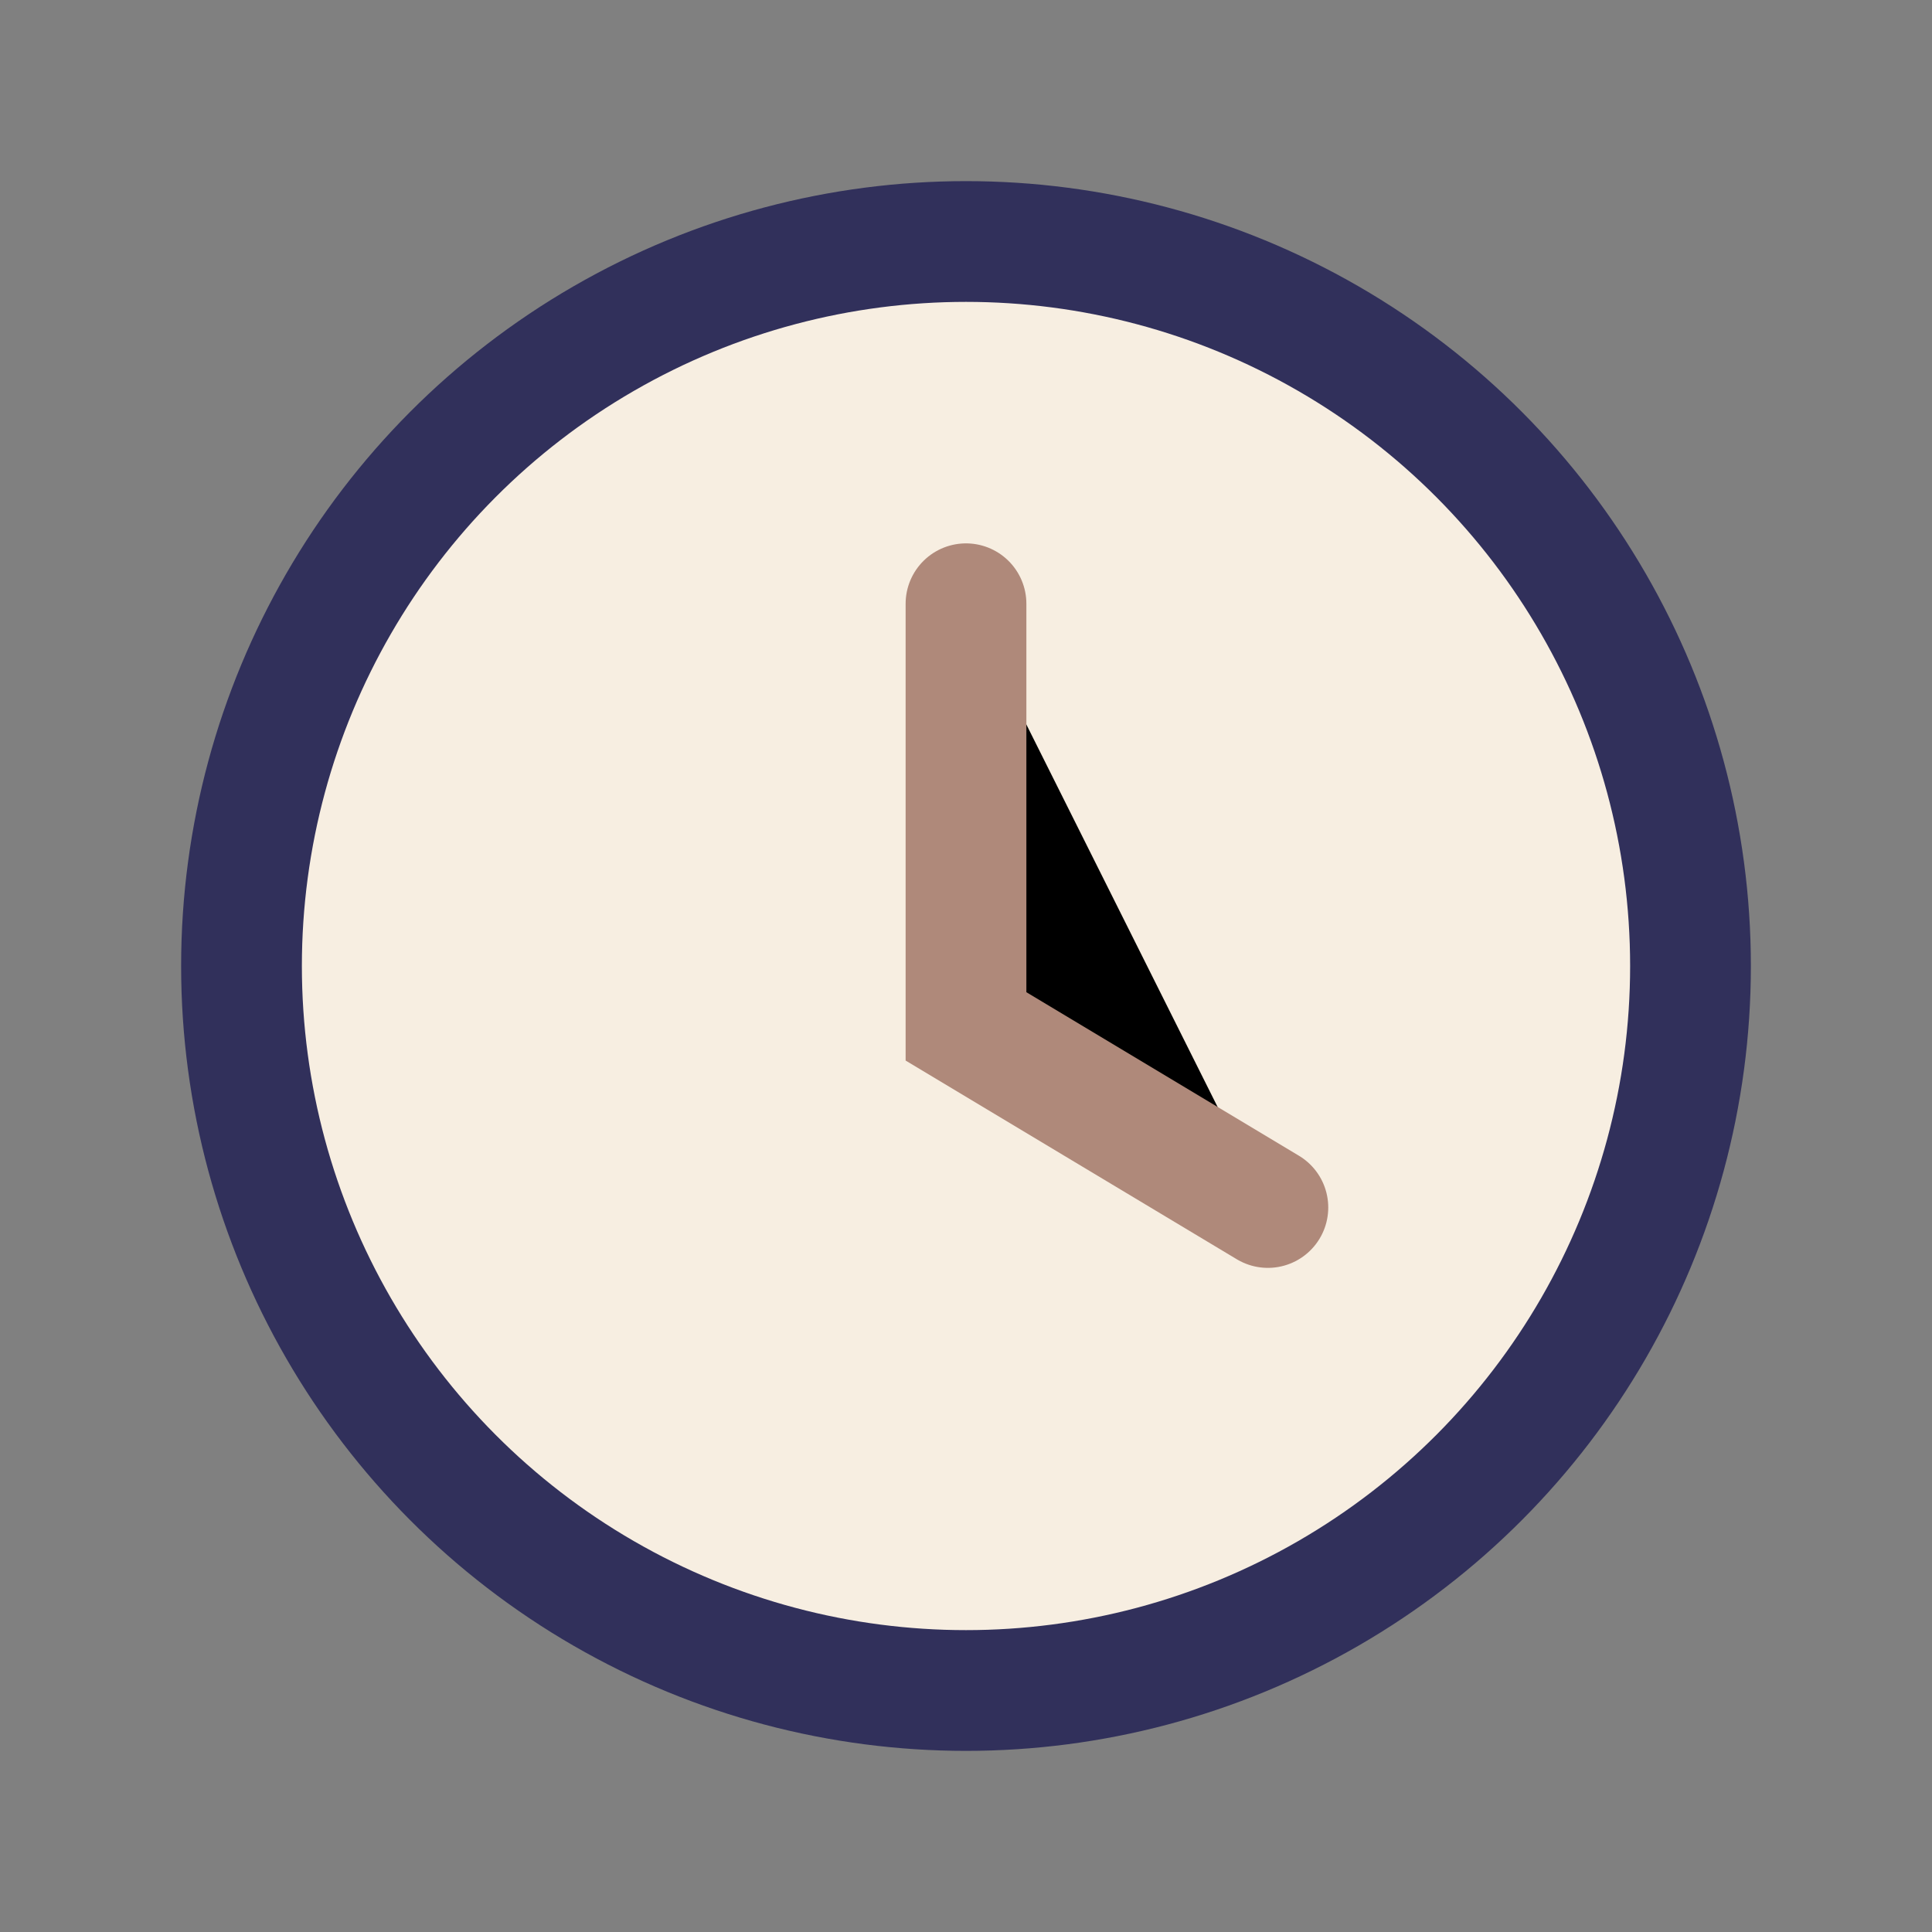 <?xml version="1.0" encoding="UTF-8"?>
<svg xmlns="http://www.w3.org/2000/svg" width="32" height="32" viewBox="0 0 32 32"><rect x="0" y="0" width="32" height="32" fill="#808080" stroke="none"/><circle cx="16" cy="16" r="12" fill="#F7EEE1" stroke="#31305B" stroke-width="2"/><path d="M16 10v7l5 3" stroke="#AF897A" stroke-width="2" stroke-linecap="round"/></svg>
